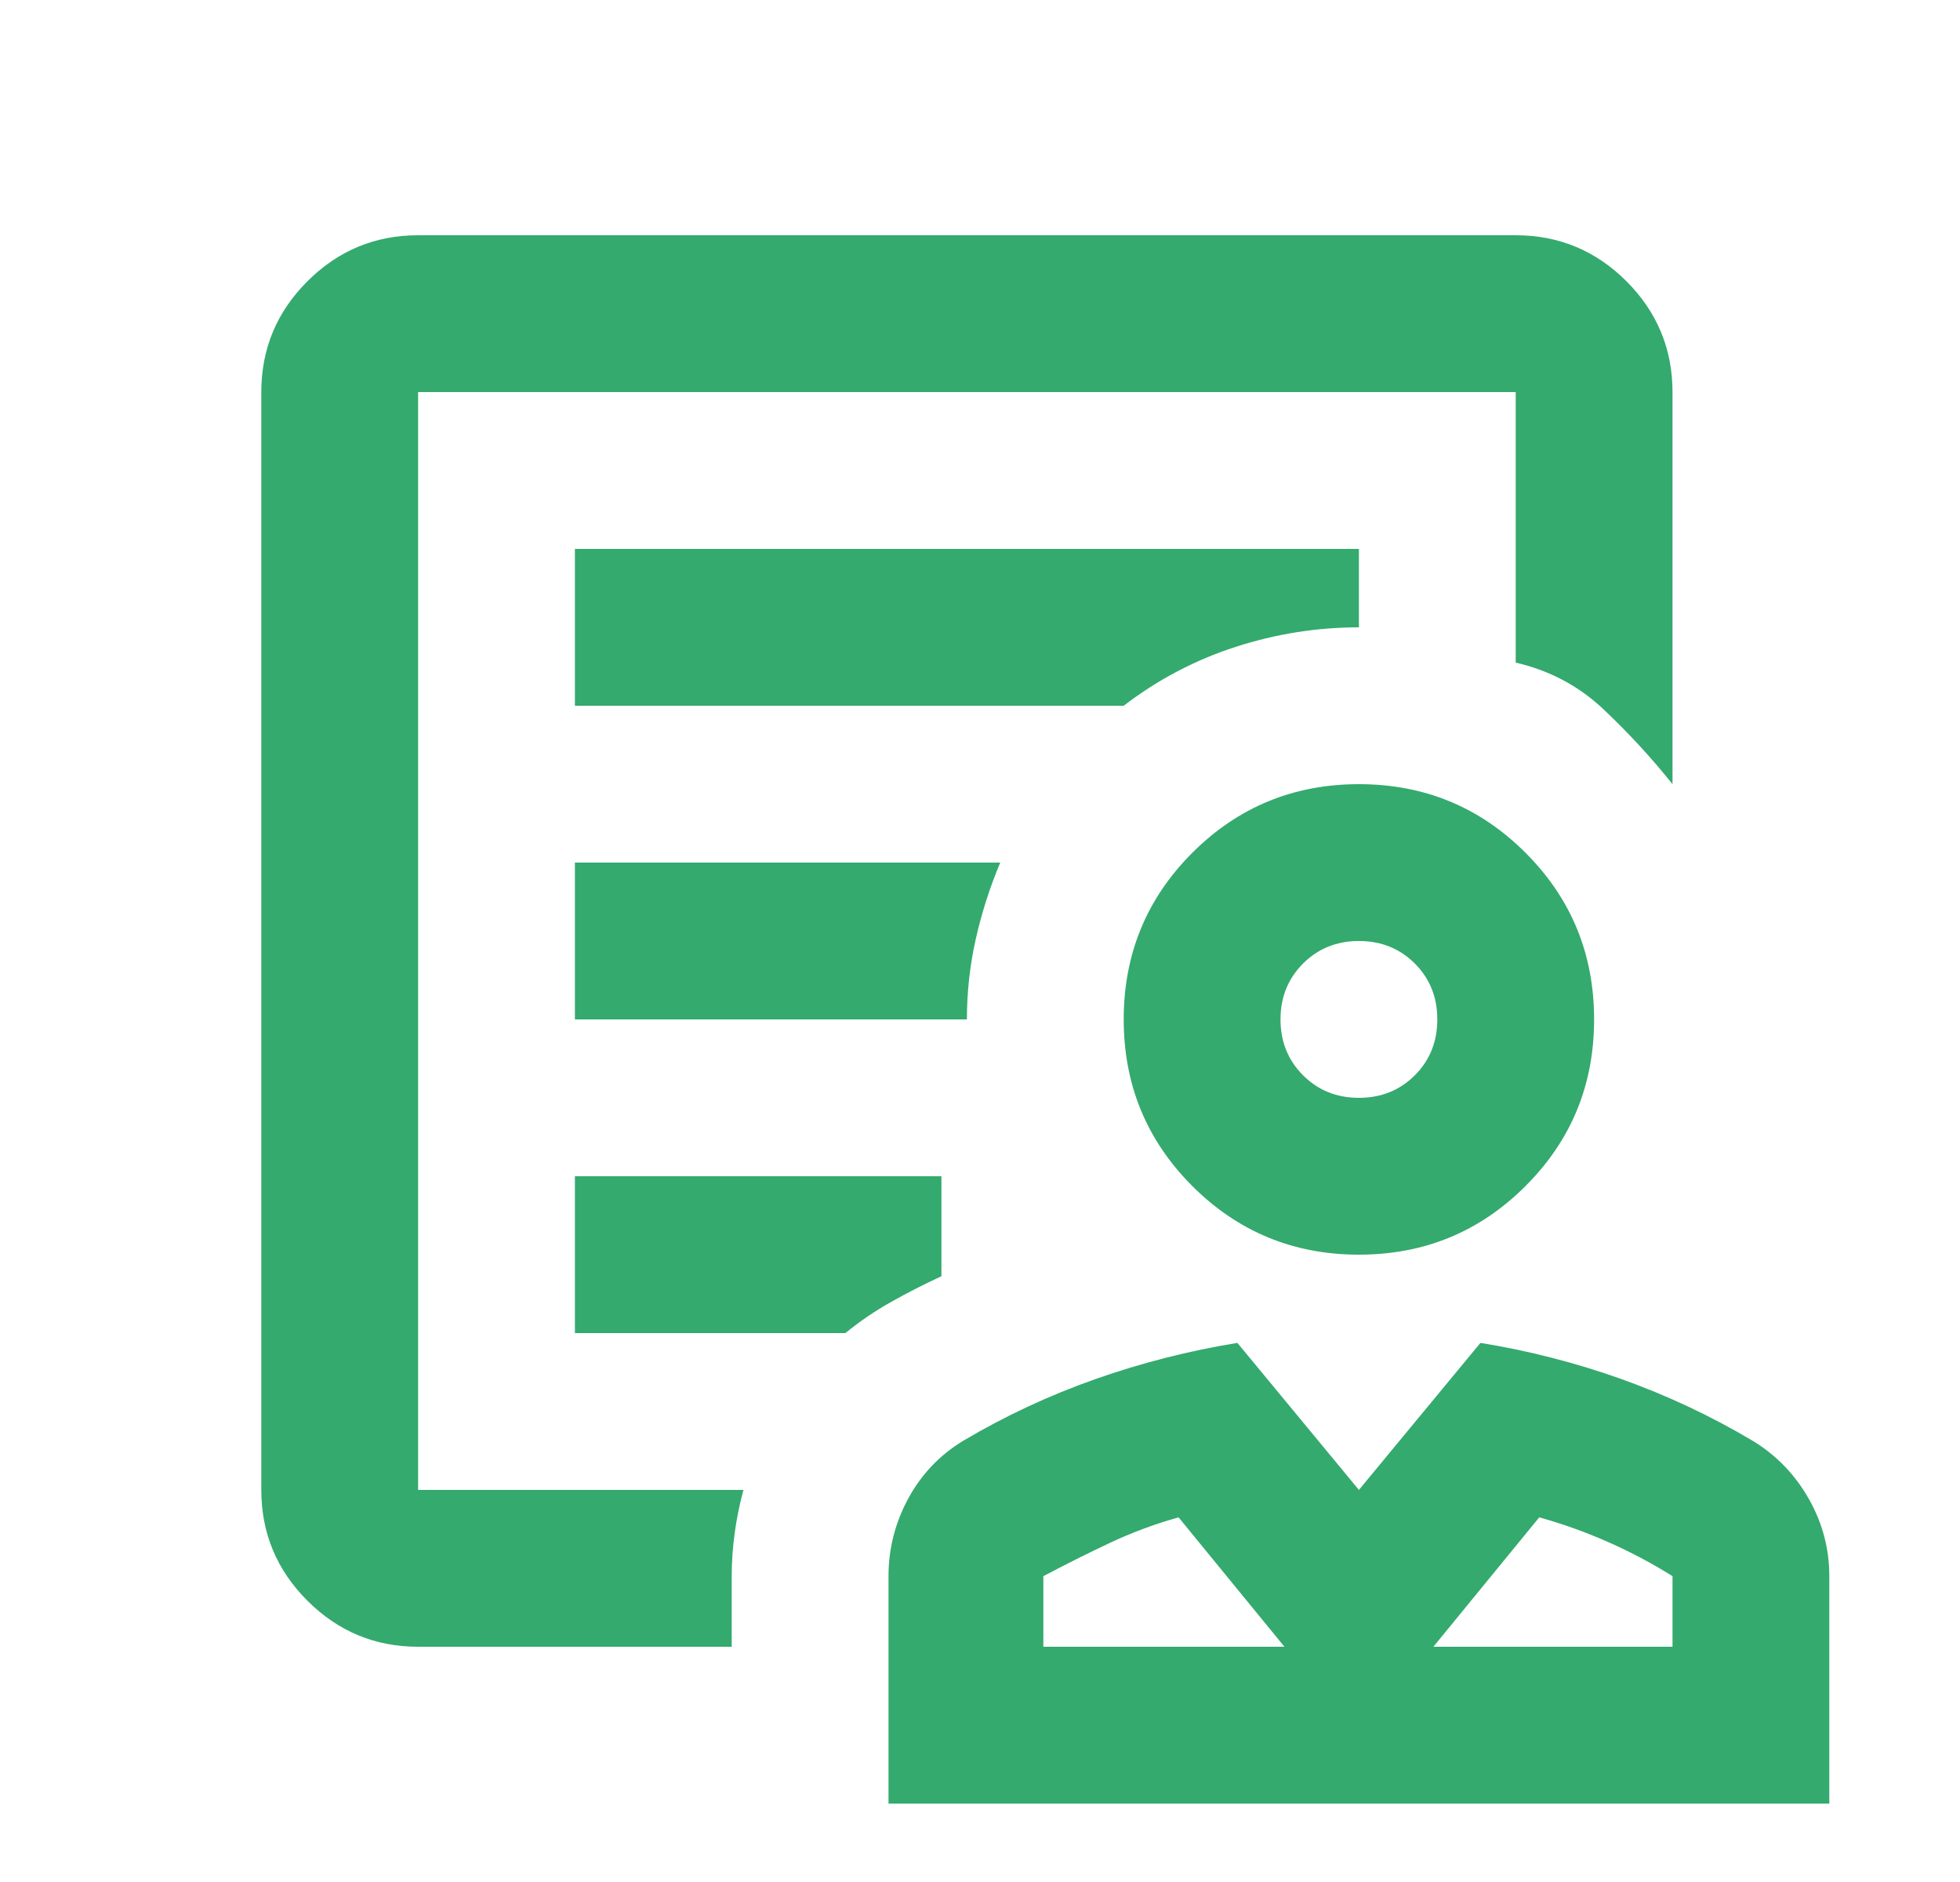<svg width="25" height="24" viewBox="0 0 25 24" fill="none" xmlns="http://www.w3.org/2000/svg">
<mask id="mask0_812_8429" style="mask-type:alpha" maskUnits="userSpaceOnUse" x="0" y="0" width="25" height="24">
<rect x="0.333" width="24" height="24" fill="#D9D9D9"/>
</mask>
<g mask="url(#mask0_812_8429)">
<path d="M17.333 16C16.5 16 15.792 15.708 15.208 15.125C14.625 14.542 14.333 13.833 14.333 13C14.333 12.167 14.625 11.458 15.208 10.875C15.792 10.292 16.5 10 17.333 10C18.167 10 18.875 10.292 19.458 10.875C20.042 11.458 20.333 12.167 20.333 13C20.333 13.833 20.042 14.542 19.458 15.125C18.875 15.708 18.167 16 17.333 16ZM17.333 14C17.617 14 17.854 13.904 18.046 13.713C18.238 13.521 18.333 13.283 18.333 13C18.333 12.717 18.238 12.479 18.046 12.287C17.854 12.096 17.617 12 17.333 12C17.05 12 16.812 12.096 16.621 12.287C16.429 12.479 16.333 12.717 16.333 13C16.333 13.283 16.429 13.521 16.621 13.713C16.812 13.904 17.05 14 17.333 14ZM11.333 23V20.1C11.333 19.75 11.417 19.421 11.583 19.113C11.75 18.804 11.983 18.558 12.283 18.375C12.817 18.058 13.379 17.796 13.971 17.587C14.562 17.379 15.167 17.225 15.783 17.125L17.333 19L18.883 17.125C19.5 17.225 20.1 17.379 20.683 17.587C21.267 17.796 21.825 18.058 22.358 18.375C22.658 18.558 22.896 18.804 23.071 19.113C23.246 19.421 23.333 19.75 23.333 20.1V23H11.333ZM13.308 21H16.383L15.033 19.35C14.733 19.433 14.442 19.542 14.158 19.675C13.875 19.808 13.592 19.95 13.308 20.1V21ZM18.283 21H21.333V20.1C21.067 19.933 20.792 19.788 20.508 19.663C20.225 19.538 19.933 19.433 19.633 19.35L18.283 21ZM5.333 21C4.783 21 4.313 20.804 3.921 20.413C3.529 20.021 3.333 19.55 3.333 19V5C3.333 4.45 3.529 3.979 3.921 3.587C4.313 3.196 4.783 3 5.333 3H19.333C19.883 3 20.354 3.196 20.746 3.587C21.137 3.979 21.333 4.45 21.333 5V10C21.067 9.667 20.775 9.35 20.458 9.05C20.142 8.75 19.767 8.55 19.333 8.45V5H5.333V19H9.483C9.433 19.183 9.396 19.367 9.371 19.55C9.346 19.733 9.333 19.917 9.333 20.1V21H5.333ZM7.333 9H14.333C14.767 8.667 15.242 8.417 15.758 8.25C16.275 8.083 16.8 8 17.333 8V7H7.333V9ZM7.333 13H12.333C12.333 12.65 12.371 12.308 12.446 11.975C12.521 11.642 12.625 11.317 12.758 11H7.333V13ZM7.333 17H10.783C10.967 16.85 11.162 16.717 11.371 16.6C11.579 16.483 11.792 16.375 12.008 16.275V15H7.333V17ZM5.333 19V5V8.425V8V19Z" fill="#34AA6E"/>
</g>
</svg>
